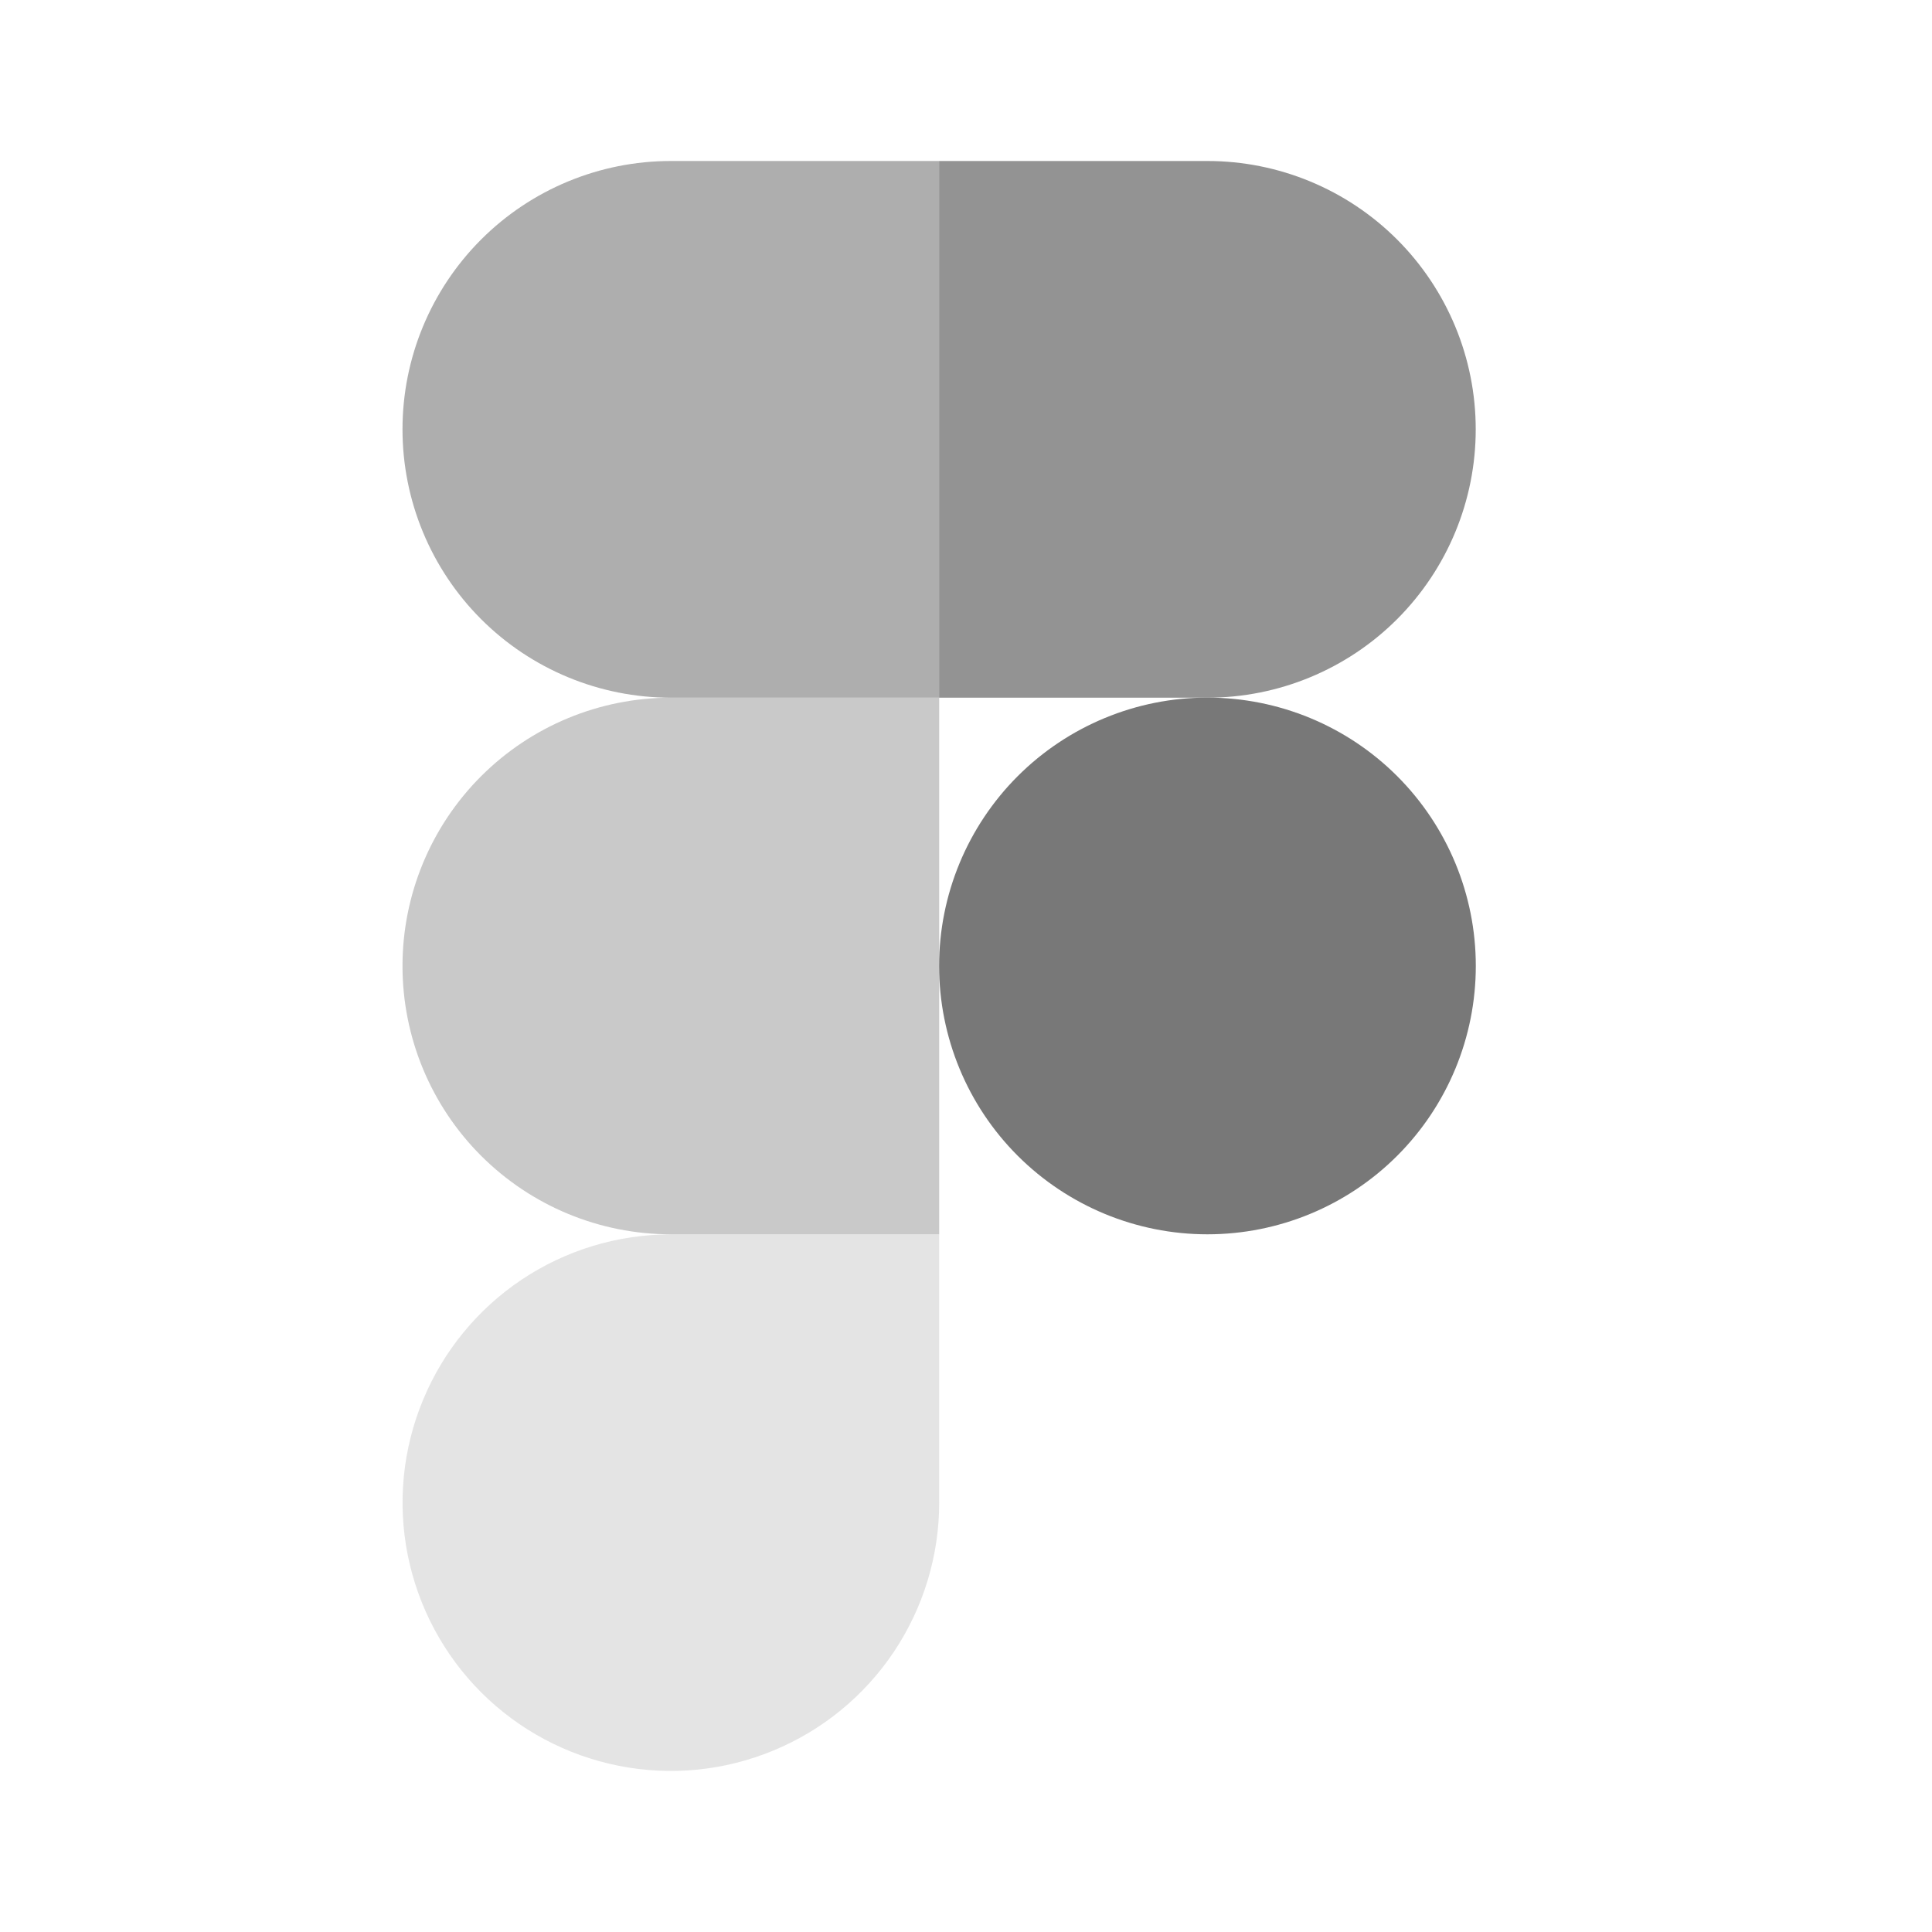 <svg width="24" height="24" viewBox="0 0 24 24" fill="none" xmlns="http://www.w3.org/2000/svg">
<path opacity="0.6" d="M11.667 2H8.333C7.449 2 6.601 2.351 5.976 2.976C5.351 3.602 5 4.449 5 5.333C5 6.218 5.351 7.065 5.976 7.691C6.601 8.316 7.449 8.667 8.333 8.667H11.667V2Z" fill="#787878"/>
<path opacity="0.4" d="M11.667 8.667H8.333C7.449 8.667 6.601 9.018 5.976 9.643C5.351 10.268 5 11.116 5 12C5 12.884 5.351 13.732 5.976 14.357C6.601 14.982 7.449 15.333 8.333 15.333H11.667V8.667Z" fill="#787878"/>
<path d="M18.333 11.999C18.333 12.884 17.982 13.732 17.357 14.357C16.732 14.982 15.884 15.333 14.999 15.333C14.115 15.333 13.268 14.982 12.642 14.357C12.017 13.732 11.666 12.884 11.666 11.999C11.666 11.115 12.017 10.268 12.642 9.642C13.268 9.017 14.115 8.666 14.999 8.666C15.884 8.666 16.732 9.017 17.357 9.642C17.982 10.268 18.333 11.115 18.333 11.999Z" fill="#787878"/>
<path opacity="0.2" d="M8.333 15.334H11.667V18.667C11.667 19.326 11.471 19.97 11.105 20.518C10.739 21.066 10.218 21.493 9.609 21.745C9 21.998 8.33 22.064 7.684 21.935C7.037 21.806 6.443 21.489 5.977 21.023C5.511 20.557 5.194 19.963 5.065 19.317C4.936 18.67 5.002 18 5.255 17.391C5.507 16.782 5.934 16.261 6.482 15.895C7.03 15.529 7.674 15.334 8.333 15.334Z" fill="#787878"/>
<path opacity="0.8" d="M11.666 2H14.999C15.883 2 16.731 2.351 17.356 2.976C17.981 3.602 18.332 4.449 18.332 5.333C18.332 6.218 17.981 7.065 17.356 7.691C16.731 8.316 15.883 8.667 14.999 8.667H11.666V2Z" fill="#787878"/>
</svg>
